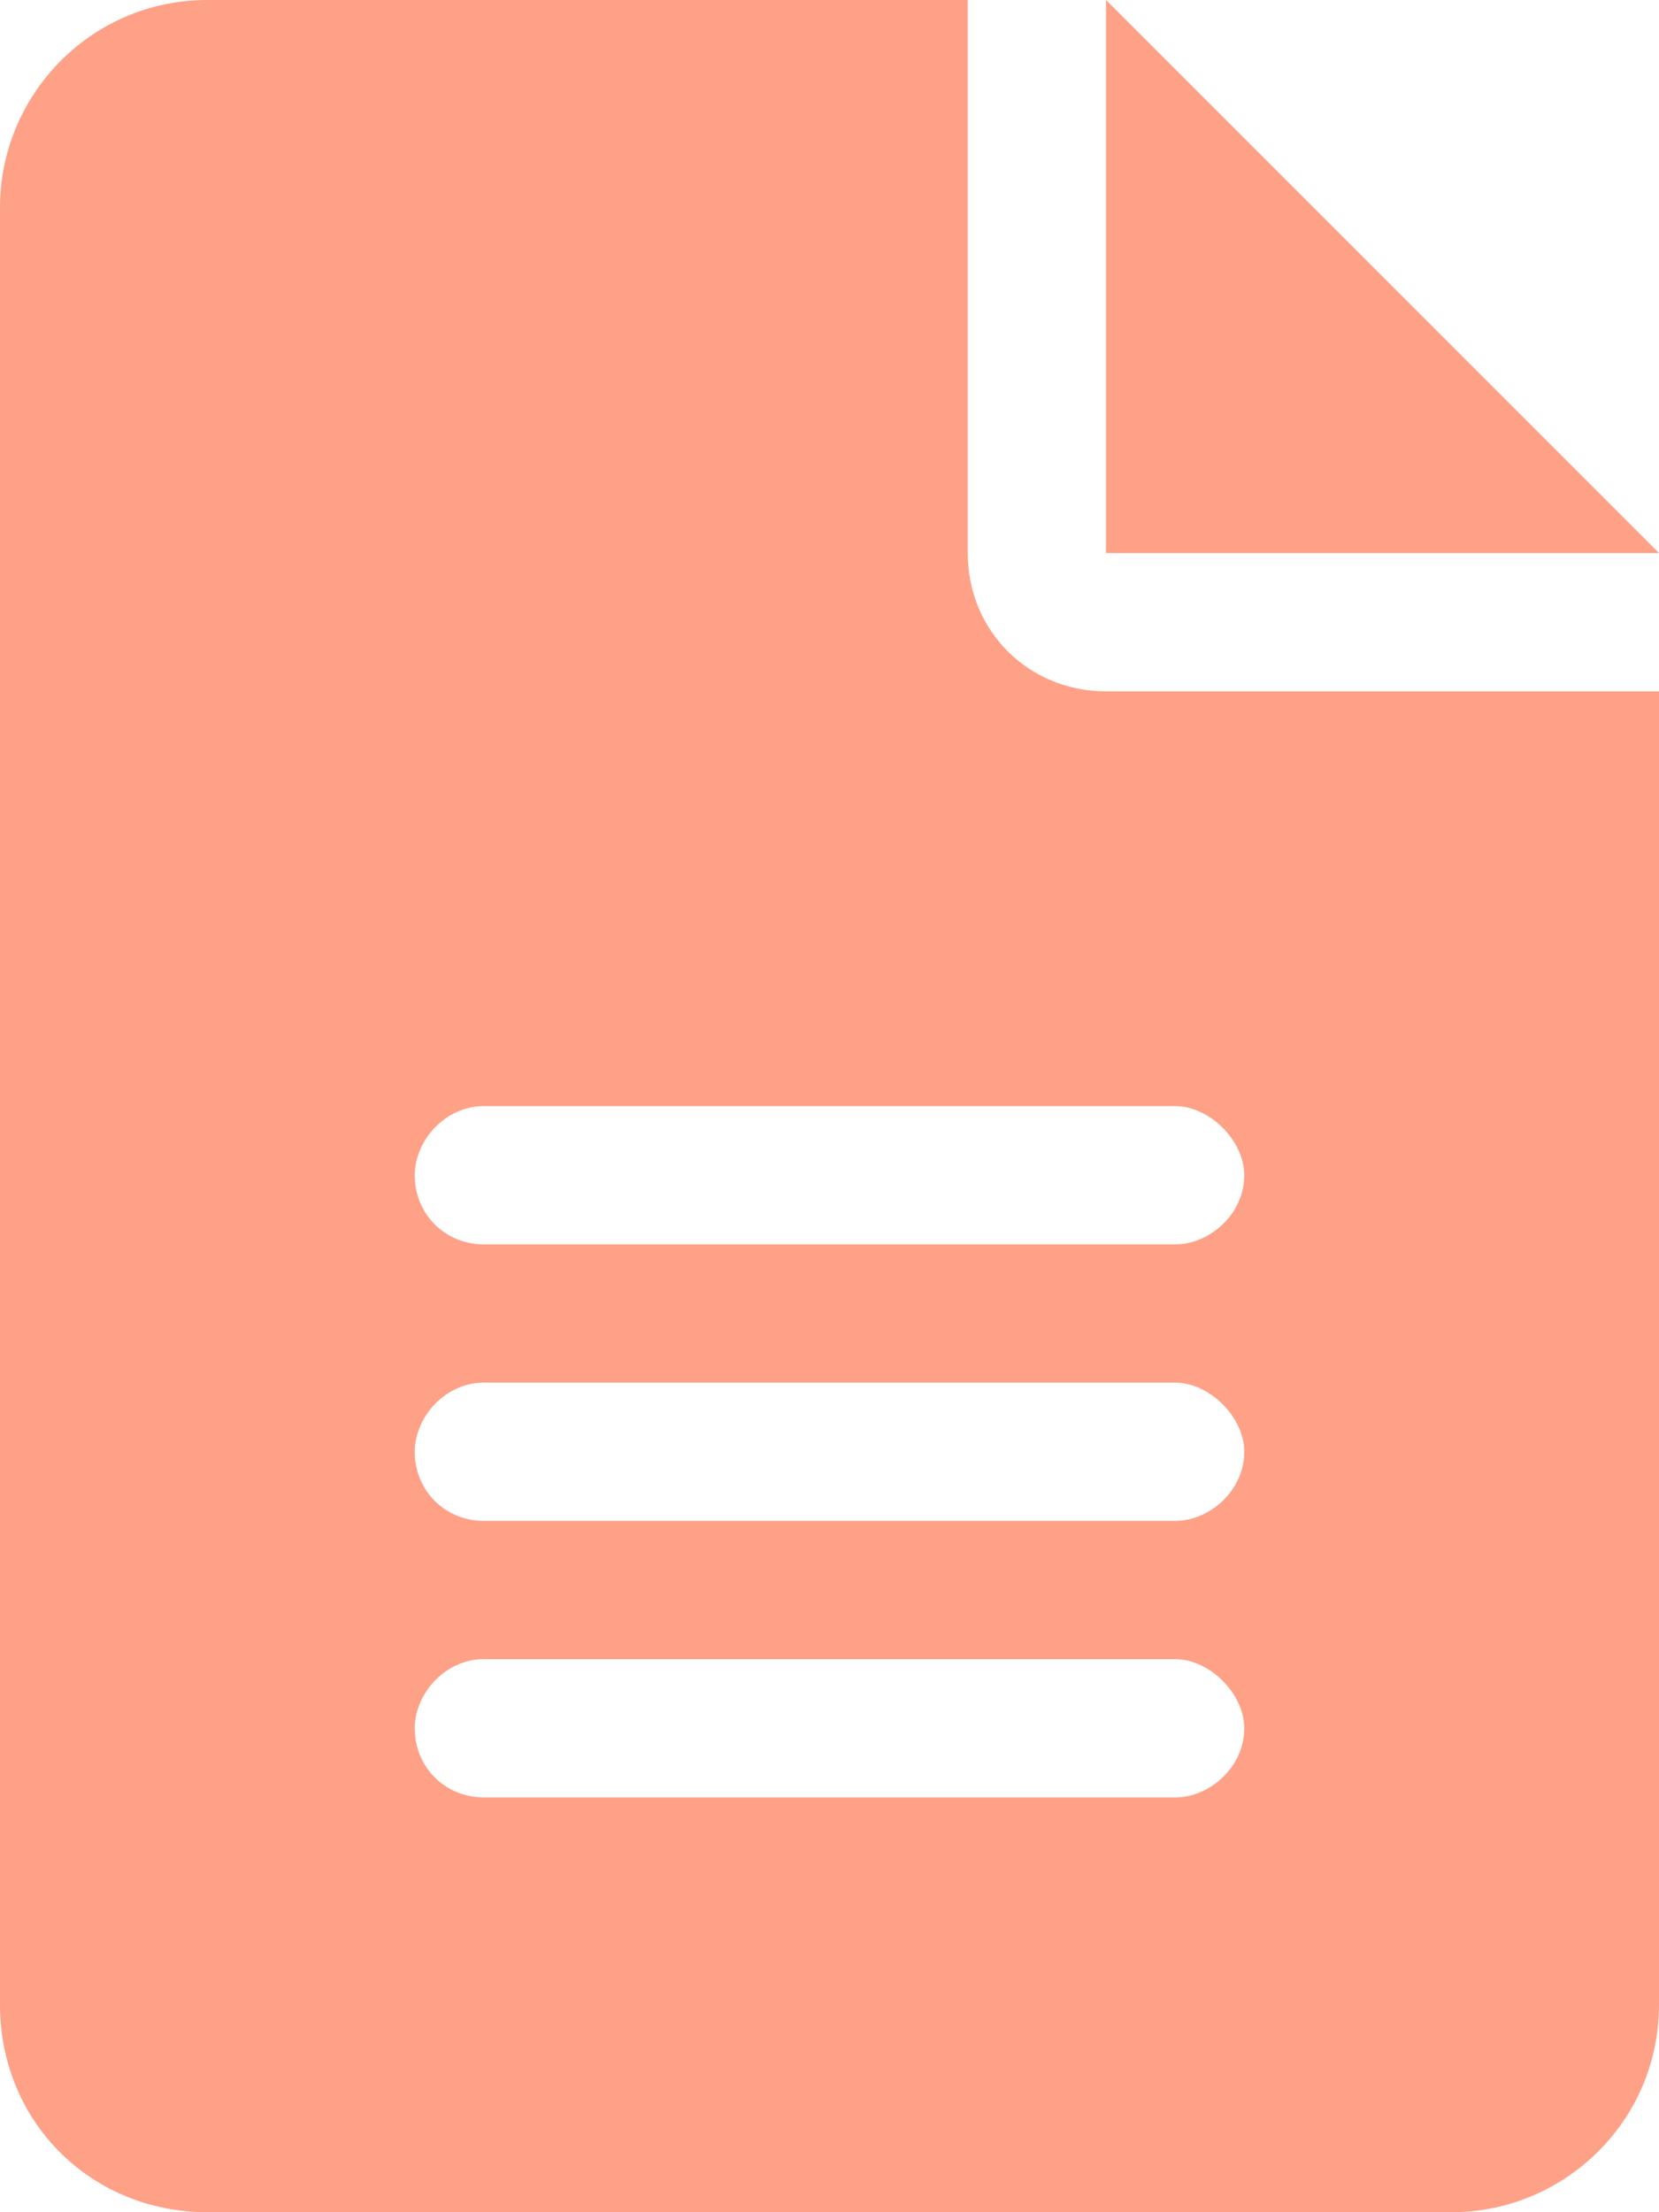 <svg xmlns="http://www.w3.org/2000/svg" fill="none" viewBox="0 0 12 16" height="16" width="12">
<path fill="#FFA187" d="M8 0L12 4H8V0ZM7 4C7 4.562 7.438 5 8 5H12V14.5C12 15.344 11.312 16 10.5 16H1.5C0.656 16 0 15.344 0 14.5V1.5C0 0.688 0.656 0 1.5 0H7V4ZM8.5 13C8.75 13 9 12.781 9 12.5C9 12.25 8.75 12 8.5 12H3.5C3.219 12 3 12.25 3 12.5C3 12.781 3.219 13 3.5 13H8.5ZM8.5 11C8.75 11 9 10.781 9 10.5C9 10.25 8.75 10 8.5 10H3.5C3.219 10 3 10.25 3 10.5C3 10.781 3.219 11 3.5 11H8.5ZM9 8.5C9 8.25 8.75 8 8.5 8H3.5C3.219 8 3 8.25 3 8.5C3 8.781 3.219 9 3.5 9H8.5C8.75 9 9 8.781 9 8.5Z"></path>
</svg>
